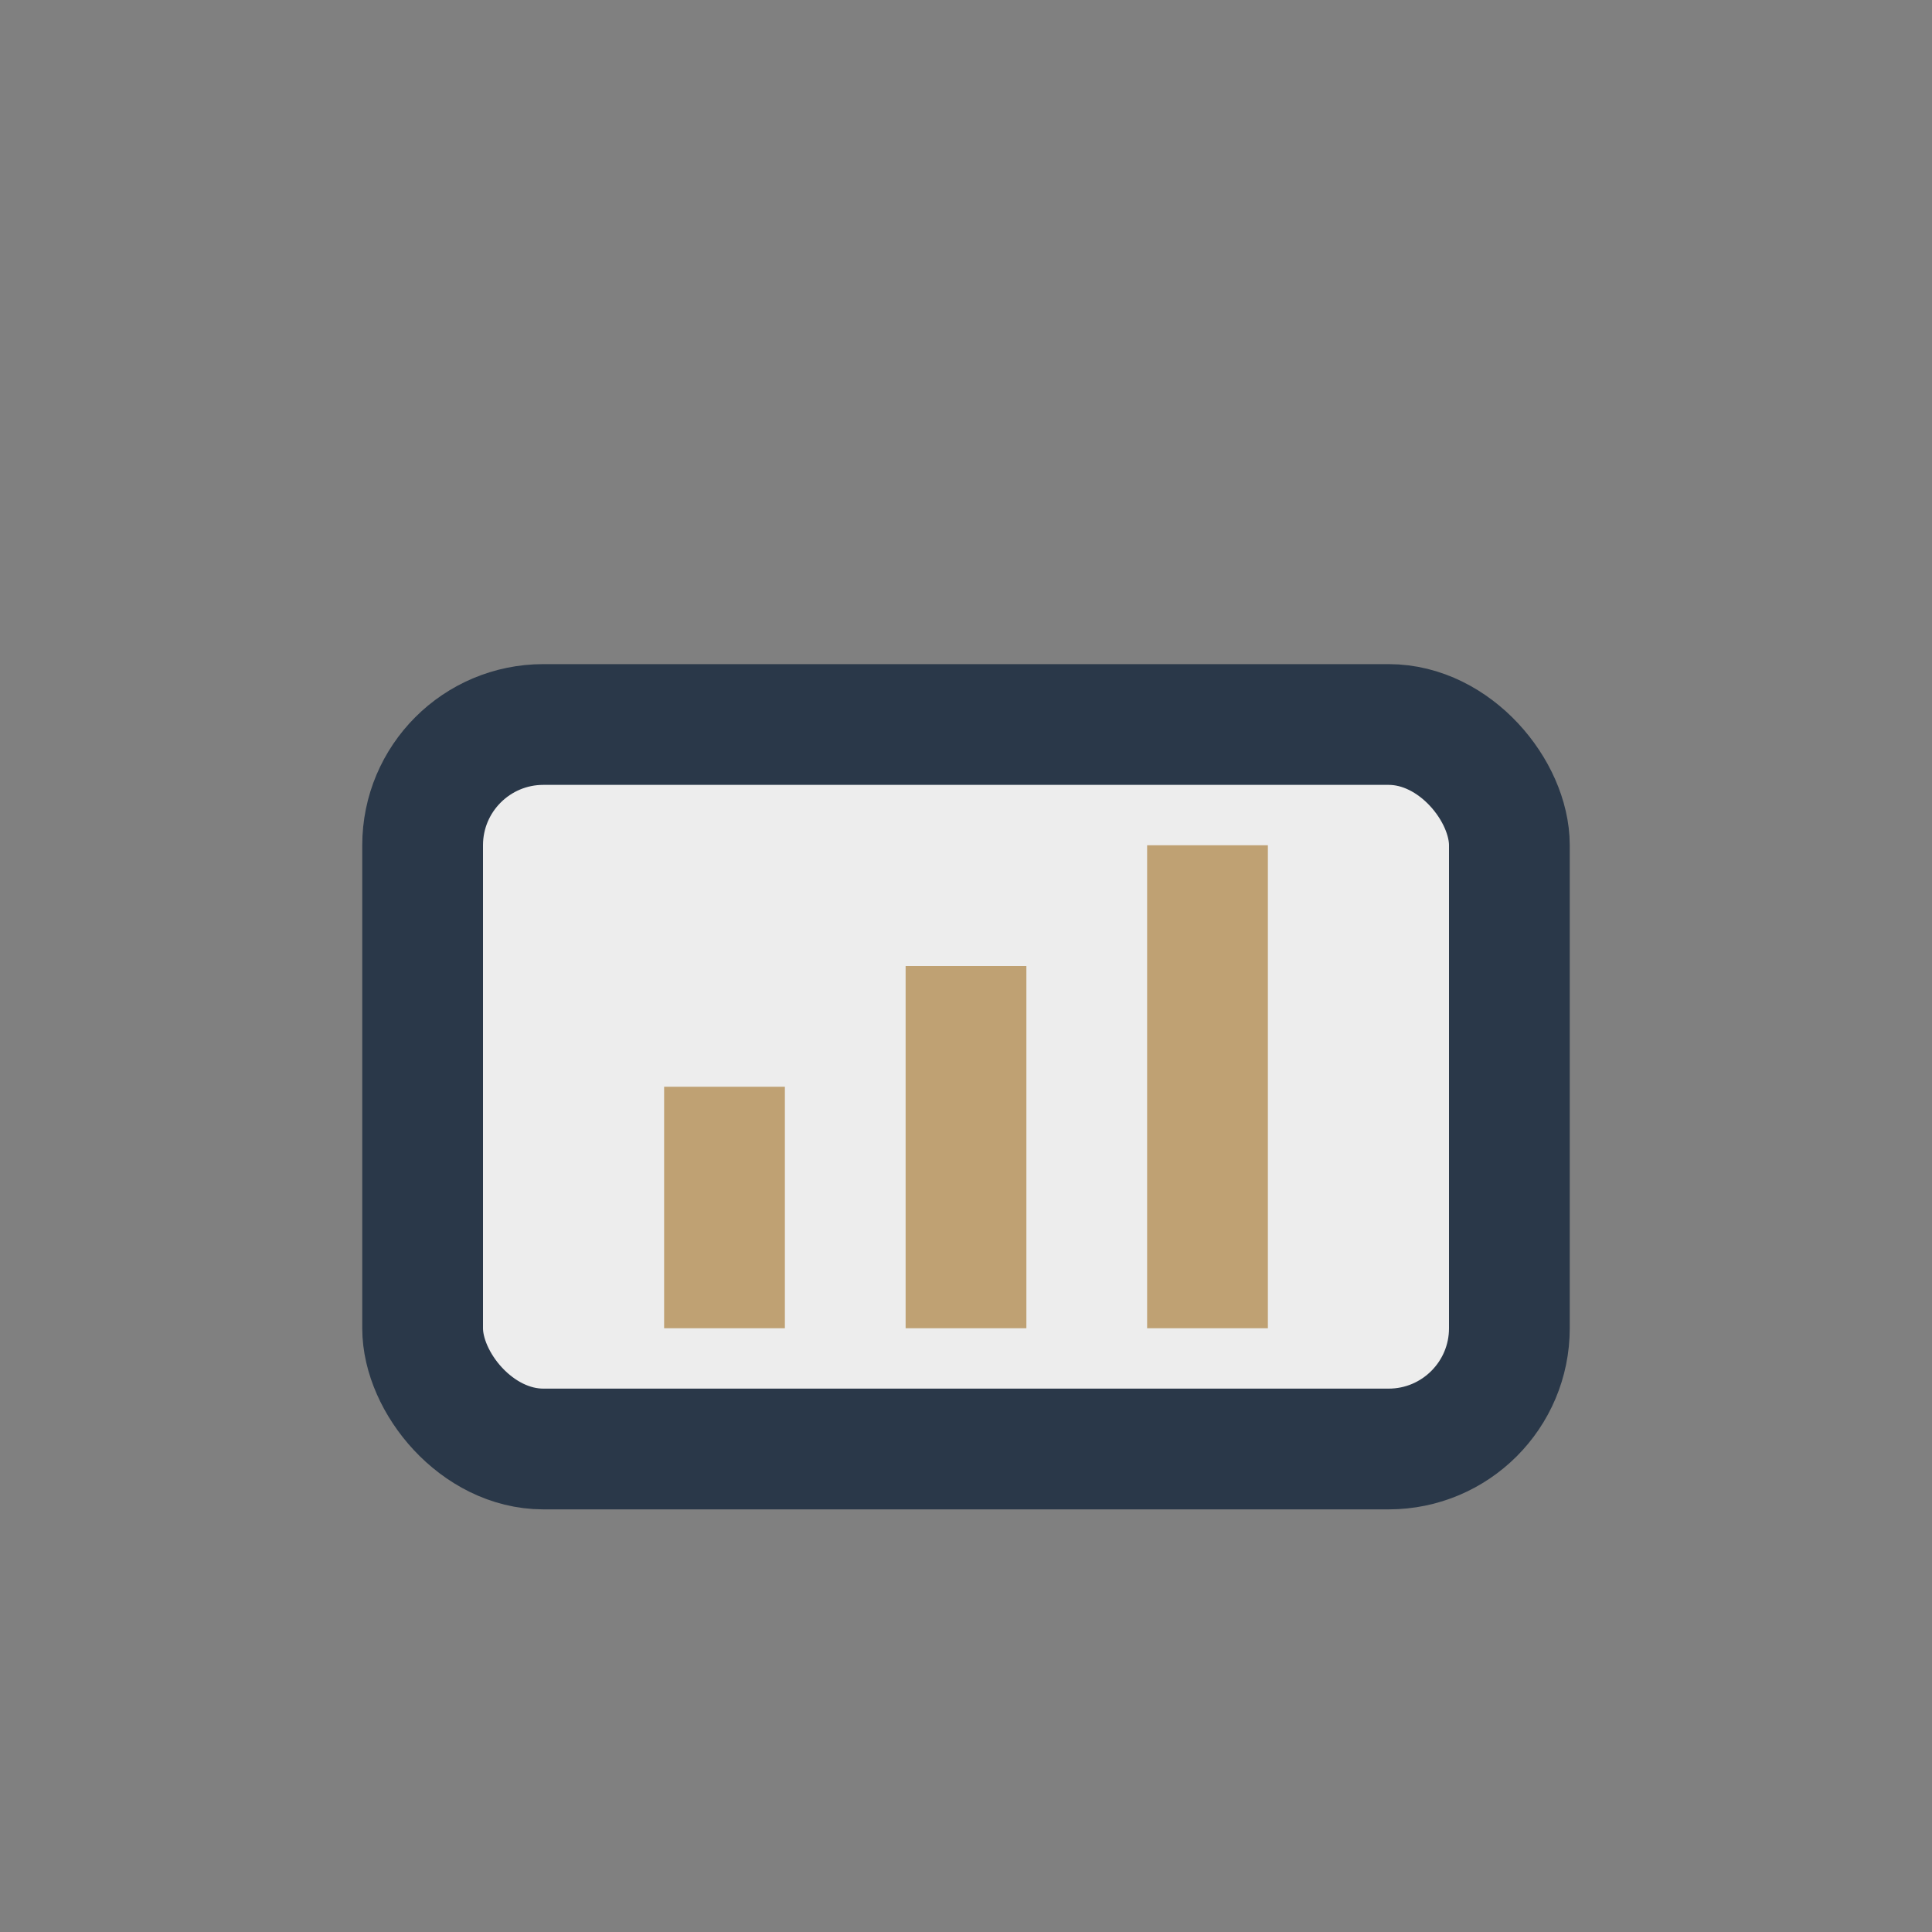 <?xml version="1.0" encoding="UTF-8"?>
<svg xmlns="http://www.w3.org/2000/svg" width="32" height="32" viewBox="0 0 32 32"><rect x="0" y="0" width="32" height="32" fill="#808080" stroke="none"/><rect x="7" y="12" width="18" height="12" rx="2" fill="#EDEDED" stroke="#2A3849" stroke-width="2"/><path d="M11 18h2v4h-2zM15 16h2v6h-2zM19 14h2v8h-2z" fill="#BFA173"/></svg>